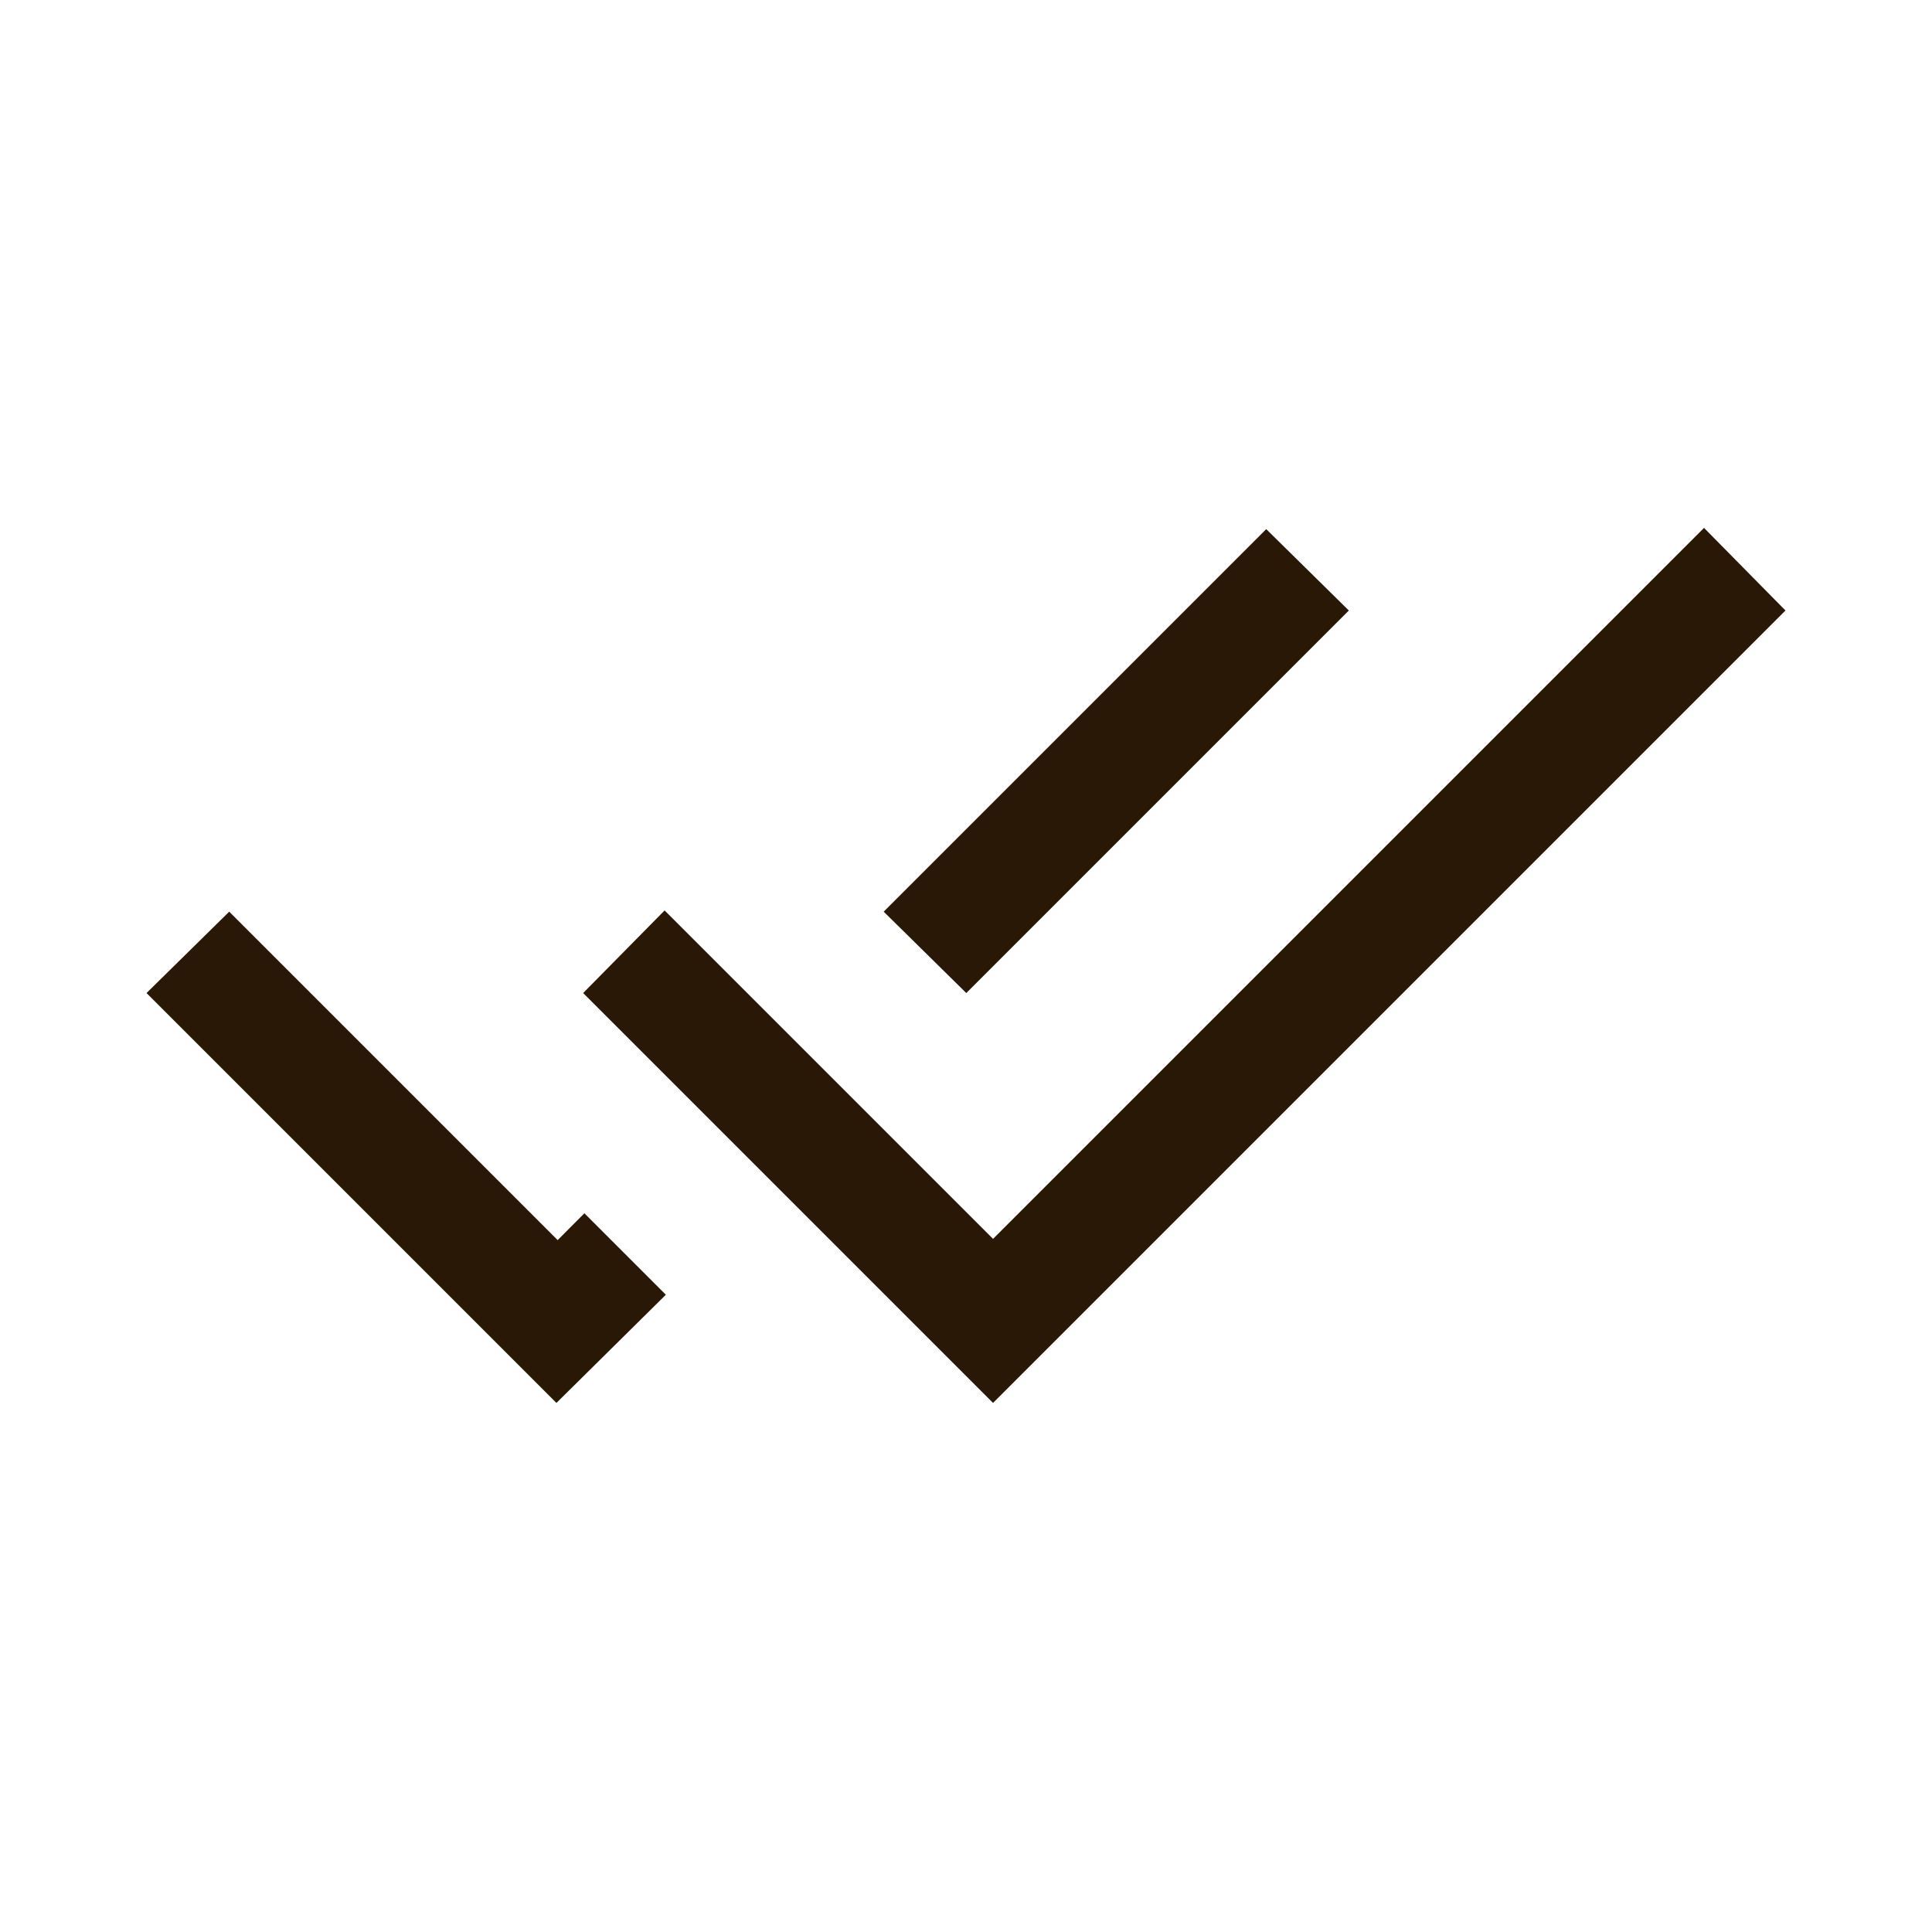 <svg width="25" height="25" viewBox="0 0 25 25" fill="none" xmlns="http://www.w3.org/2000/svg">
<path d="M7.2 18.154L1.896 12.85L2.966 11.797L7.216 16.047L7.562 15.7L8.616 16.754L7.2 18.154ZM12.85 18.154L7.546 12.85L8.6 11.781L12.85 16.031L22.05 6.831L23.104 7.9L12.85 18.154ZM12.504 12.85L11.435 11.797L16.385 6.847L17.454 7.9L12.504 12.85Z" fill="#281805"/>
</svg>
